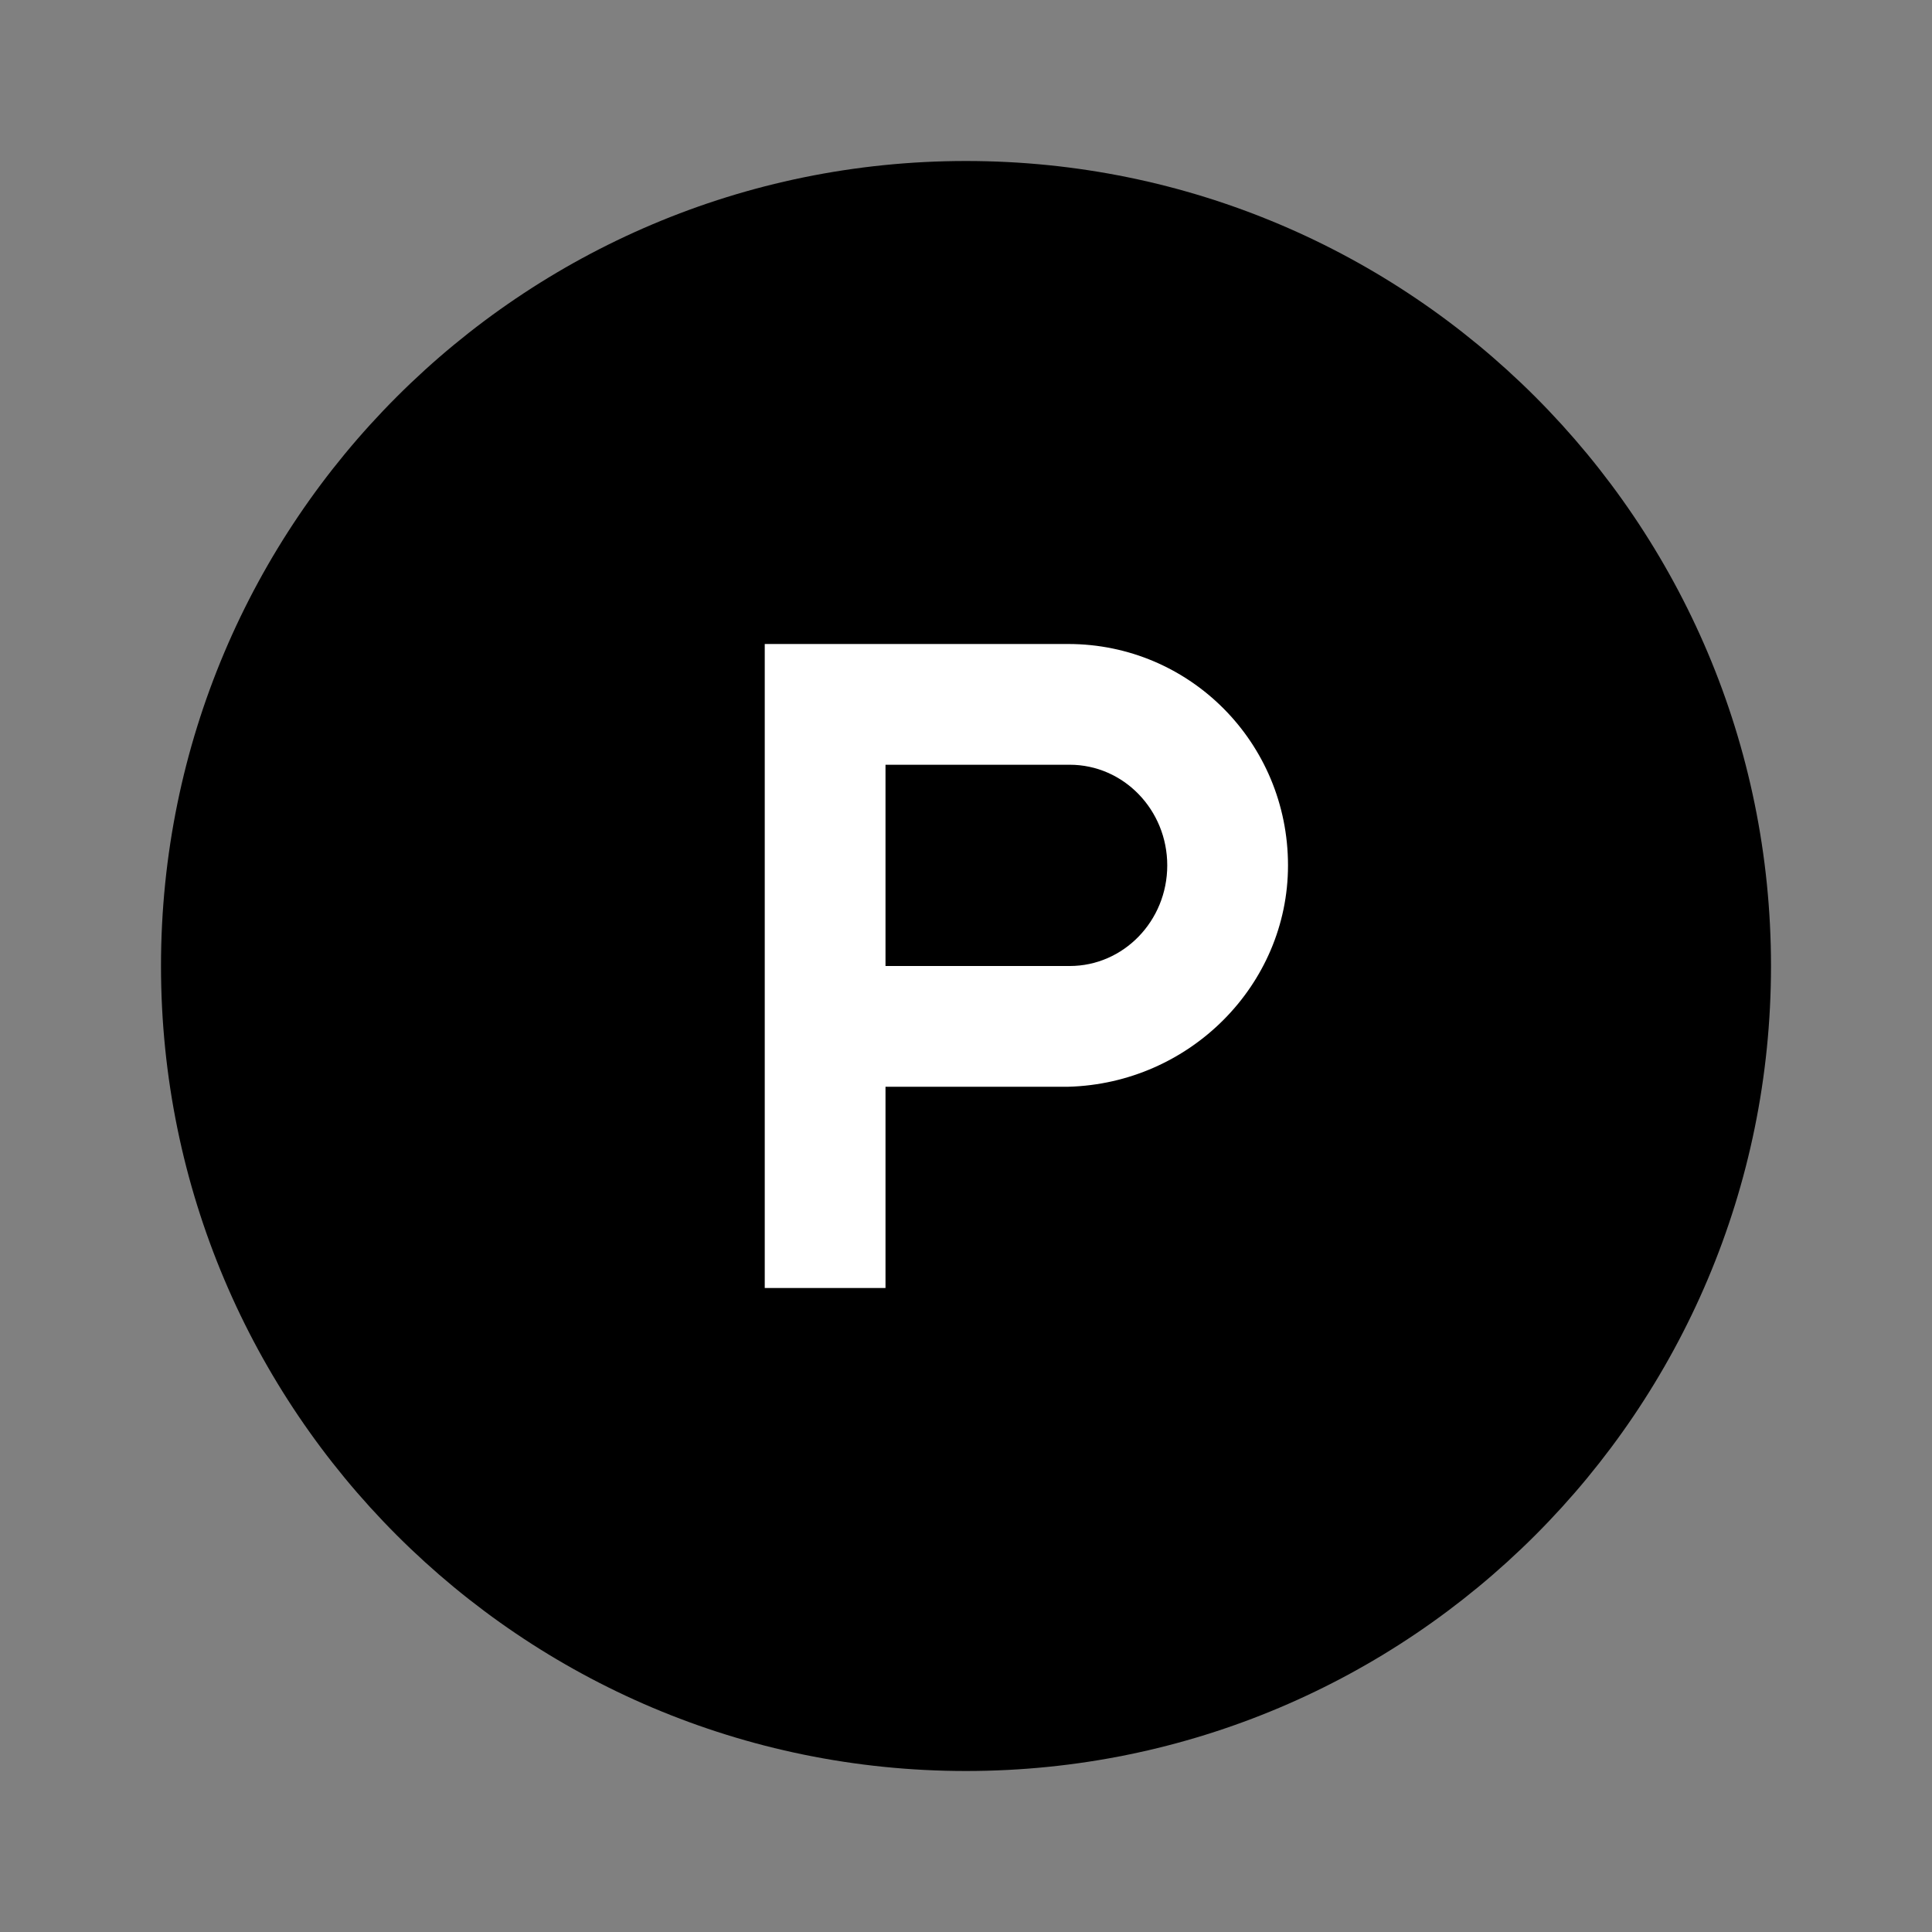 <svg width="24" height="24" viewBox="0 0 24 24" fill="none" xmlns="http://www.w3.org/2000/svg">
<rect x="0" y="0" width="24" height="24" fill="#808080" stroke="none"/>
<path fill-rule="evenodd" clip-rule="evenodd" d="M12 22C17.523 22 22 17.523 22 12C22 6.477 17.523 2 12 2C6.477 2 2 6.477 2 12C2 17.523 6.477 22 12 22Z" fill="url(#paint0_linear_3790_13645)" style=""/>
<path fill-rule="evenodd" clip-rule="evenodd" d="M9.5 8V16H11V13.5H13.27C14.777 13.46 16 12.238 16 10.75C16 9.223 14.777 8 13.27 8H9.5ZM13.289 12H11V9.5H13.289C13.957 9.5 14.5 10.06 14.5 10.75C14.5 11.44 13.957 12 13.289 12Z" fill="white" style="fill:white;fill-opacity:1;"/>
<defs>
<linearGradient id="paint0_linear_3790_13645" x1="1002" y1="2" x2="1002" y2="2002" gradientUnits="userSpaceOnUse">
<stop stop-color="#DA552F" style="stop-color:#DA552F;stop-color:color(display-p3 0.855 0.333 0.184);stop-opacity:1;"/>
<stop offset="1" stop-color="#D04B25" style="stop-color:#D04B25;stop-color:color(display-p3 0.816 0.294 0.145);stop-opacity:1;"/>
</linearGradient>
</defs>
</svg>